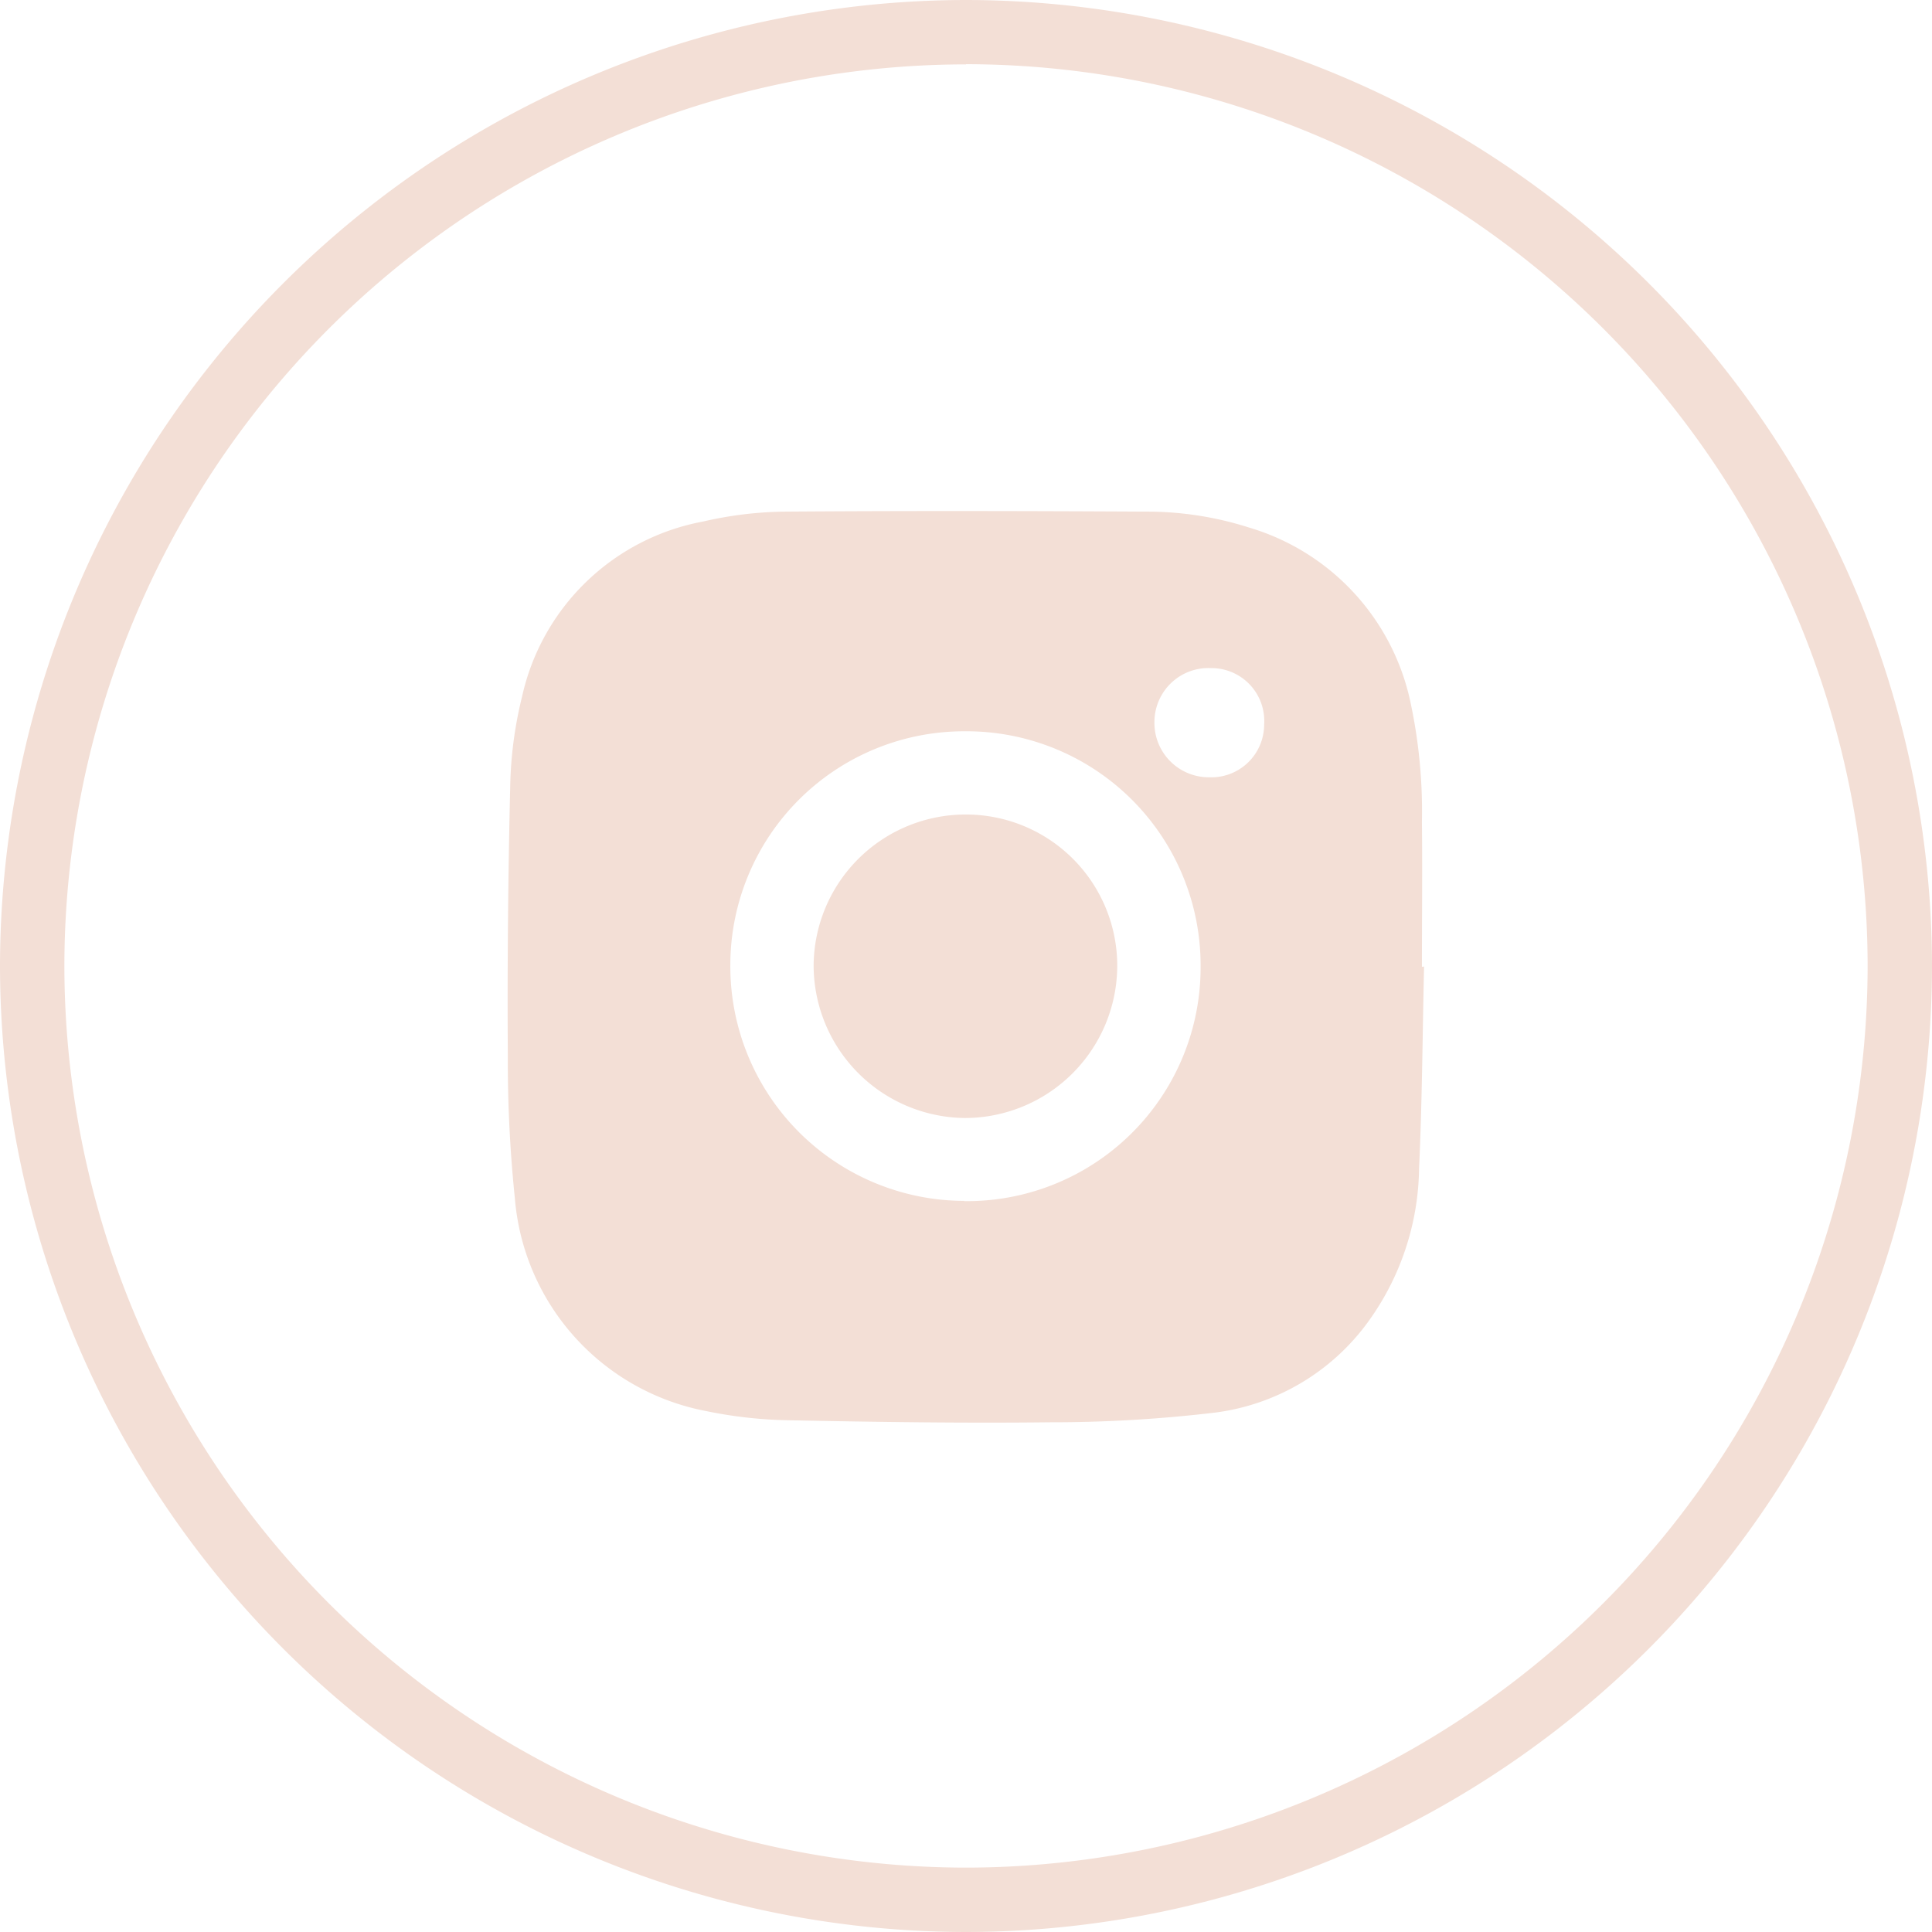 <svg id="Group_2553" data-name="Group 2553" xmlns="http://www.w3.org/2000/svg" width="32.472" height="32.472" viewBox="0 0 32.472 32.472">
  <path id="Path_10090" data-name="Path 10090" d="M-66.7-563.338c0-.81.009-1.621,0-2.432a8.768,8.768,0,0,0-.188-1.994,3.907,3.907,0,0,0-2.71-2.955,5.646,5.646,0,0,0-1.748-.27c-2.019-.011-4.039-.015-6.058,0a6.38,6.38,0,0,0-1.375.166,3.836,3.836,0,0,0-3.045,2.941,6.786,6.786,0,0,0-.2,1.526q-.054,2.257-.04,4.515a22.413,22.413,0,0,0,.118,2.387,3.97,3.97,0,0,0,3.223,3.584,7.423,7.423,0,0,0,1.378.153c1.466.029,2.933.051,4.4.034a23.25,23.25,0,0,0,2.769-.163,3.771,3.771,0,0,0,2.582-1.54,4.484,4.484,0,0,0,.846-2.562c.052-1.13.058-2.263.084-3.395Zm-7.692,3.934a3.943,3.943,0,0,1-3.932-3.97,3.931,3.931,0,0,1,3.934-3.923,3.935,3.935,0,0,1,3.97,3.97A3.927,3.927,0,0,1-74.393-559.4Zm4.119-7.12a.914.914,0,0,1-.923-.935.908.908,0,0,1,.951-.9.888.888,0,0,1,.893.949A.887.887,0,0,1-70.273-566.524Z" transform="translate(90.599 579.588)" fill="#f3dfd6"/>
  <path id="Path_10091" data-name="Path 10091" d="M-55.775-542.337a2.569,2.569,0,0,1-2.544-2.563,2.555,2.555,0,0,1,2.562-2.538,2.542,2.542,0,0,1,2.541,2.556A2.564,2.564,0,0,1-55.775-542.337Z" transform="translate(71.994 561.128)" fill="#f3dfd6"/>
  <g id="Group_2311" data-name="Group 2311">
    <path id="Path_10094" data-name="Path 10094" d="M-105.254-578.207a16.255,16.255,0,0,1-16.236-16.236,16.255,16.255,0,0,1,16.236-16.236,16.255,16.255,0,0,1,16.236,16.236A16.255,16.255,0,0,1-105.254-578.207Zm0-31.39a15.171,15.171,0,0,0-15.154,15.154,15.171,15.171,0,0,0,15.154,15.154A15.171,15.171,0,0,0-90.1-594.443,15.171,15.171,0,0,0-105.254-609.6Z" transform="translate(121.49 610.679)" fill="#f3dfd6"/>
  </g>
</svg>
